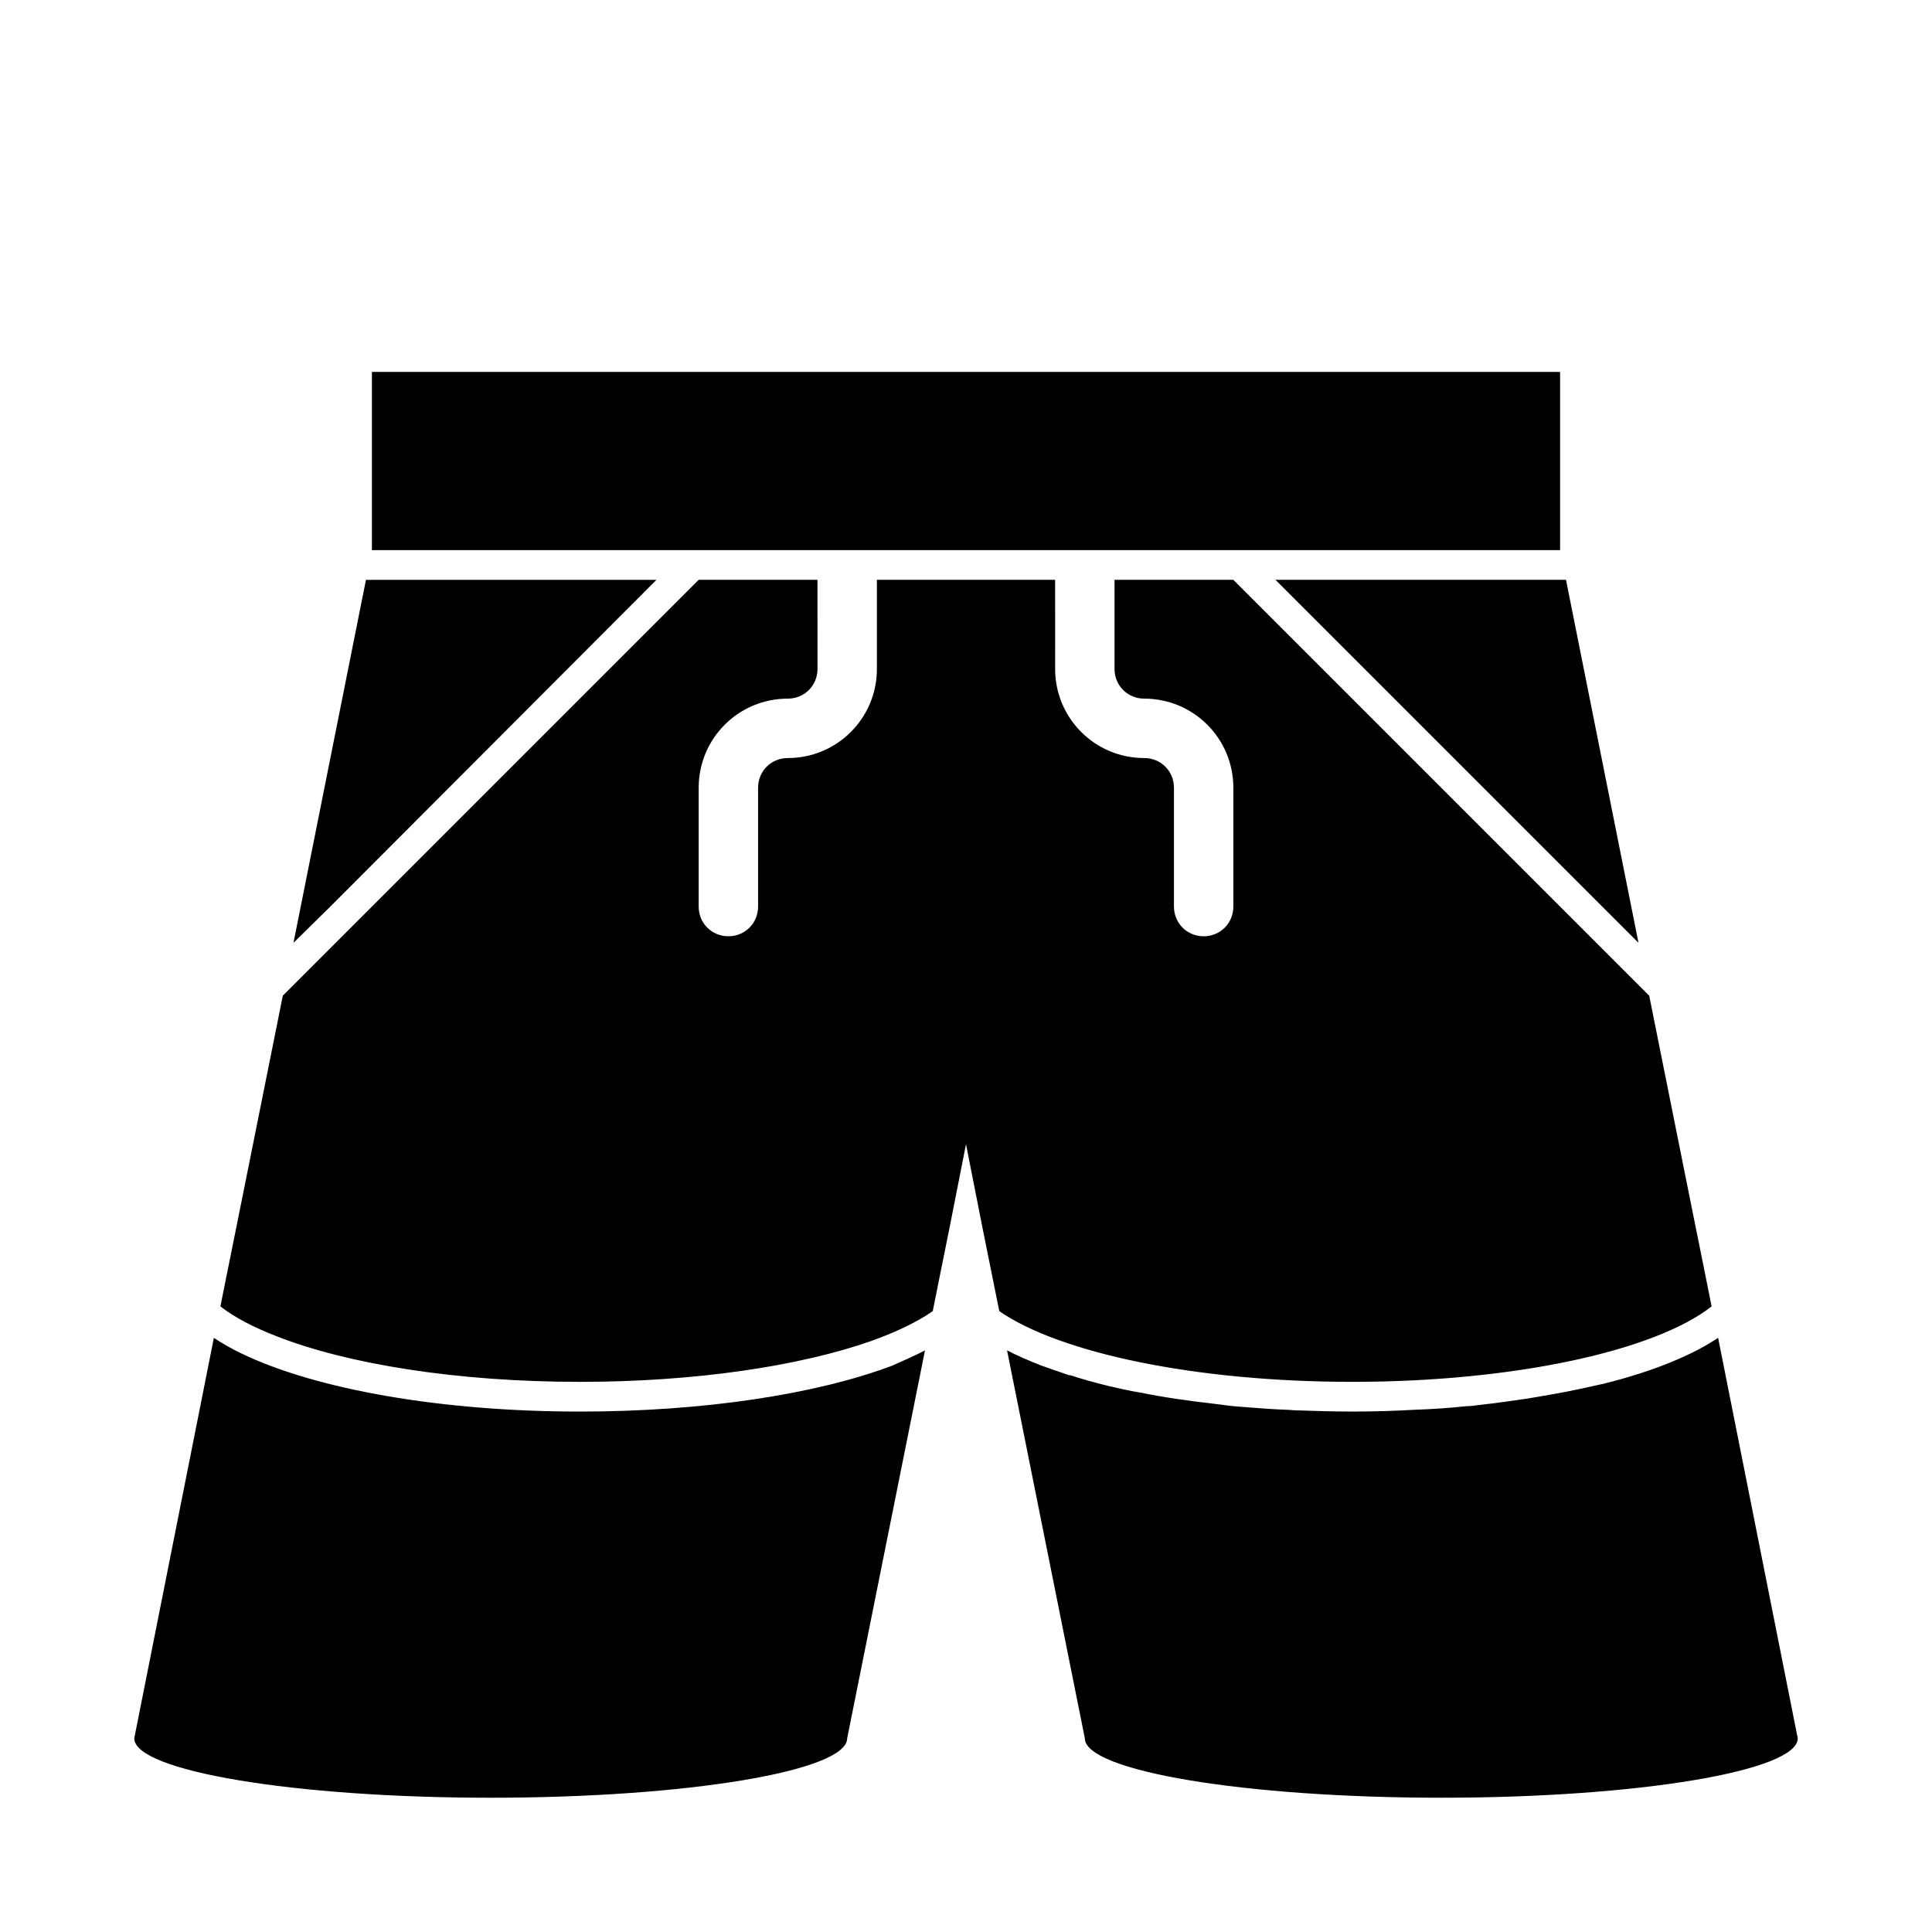 <?xml version="1.0" encoding="UTF-8"?>
<!-- The Best Svg Icon site in the world: iconSvg.co, Visit us! https://iconsvg.co -->
<svg fill="#000000" width="800px" height="800px" version="1.1" viewBox="144 144 512 512" xmlns="http://www.w3.org/2000/svg">
 <g>
  <path d="m597.59 490.21-1.73-8.66-3.621-17.949-9.605-47.859-1.574-7.871-110.21-110.21h-31.488v23.613c0 4.41 3.465 7.871 7.871 7.871 13.066 0 23.617 10.547 23.617 23.617v31.488c0 4.41-3.465 7.871-7.871 7.871-4.41 0-7.871-3.465-7.871-7.871v-31.488c0-4.41-3.465-7.871-7.871-7.871-13.066 0-23.617-10.547-23.617-23.617l-0.004-23.613h-47.23v23.613c0 13.066-10.547 23.617-23.617 23.617-4.41 0-7.871 3.465-7.871 7.871v31.488c0 4.41-3.465 7.871-7.871 7.871-4.41 0-7.871-3.465-7.871-7.871v-31.488c0-13.066 10.547-23.617 23.617-23.617 4.41 0 7.871-3.465 7.871-7.871l-0.004-23.613h-31.488l-110.21 110.21-1.574 7.871-9.605 47.863-3.777 18.734-1.574 7.871c3.621 2.832 8.66 5.512 14.801 7.871 18.734 7.402 47.859 12.125 80.453 12.125 30.859 0 58.566-4.25 77.305-10.863 6.613-2.363 12.121-5.039 16.215-7.871l1.574-7.871 2.832-14.012 4.41-22.359 4.41 22.355 4.41 21.883c15.902 11.02 51.797 18.734 93.52 18.734 43.293 0.004 80.445-8.34 95.246-19.992z"/>
  <path d="m599.32 498.55c-2.203 1.418-4.566 2.832-7.242 4.094-6.453 3.148-14.168 5.824-22.984 8.031-2.203 0.473-4.25 0.945-6.453 1.418-4.41 0.945-8.973 1.73-13.699 2.519-4.25 0.629-8.66 1.258-13.066 1.73-1.102 0.156-2.203 0.316-3.305 0.316-4.41 0.473-8.973 0.789-13.699 0.945-5.352 0.316-10.863 0.473-16.531 0.473-4.879 0-9.762-0.156-14.641-0.316-0.945 0-1.891-0.156-2.832-0.156-4.094-0.156-8.031-0.473-11.965-0.789-2.363-0.156-4.723-0.473-7.086-0.789-6.926-0.789-13.539-1.73-19.68-2.992-2.992-0.473-5.668-1.102-8.344-1.73-0.473-0.156-0.789-0.156-1.258-0.316-3.148-0.789-5.984-1.574-8.816-2.519-0.473 0-0.789-0.156-1.258-0.316-2.363-0.789-4.566-1.574-6.769-2.363-3.148-1.258-6.141-2.519-8.816-3.938l20.617 102.82c0 8.66 42.352 15.742 94.465 15.742s94.465-7.086 94.465-15.742z"/>
  <path d="m231.85 383.94 86.121-86.277h-76.988l-19.207 96.195 9.918-9.762z"/>
  <path d="m482.02 297.66 86.277 86.277 9.922 9.918-19.211-96.195z"/>
  <path d="m297.66 518.08c-36.527 0-69.902-5.824-89.742-15.43-2.676-1.258-5.039-2.676-7.242-4.094l-21.098 106.12c0 8.66 42.352 15.742 94.465 15.742s94.465-7.086 94.465-15.742l20.625-102.81c-2.676 1.418-5.668 2.676-8.816 4.094-20.152 7.555-49.91 12.121-82.656 12.121z"/>
  <path d="m360.64 289.79h196.8v-47.23h-314.88v47.23z"/>
 </g>
</svg>